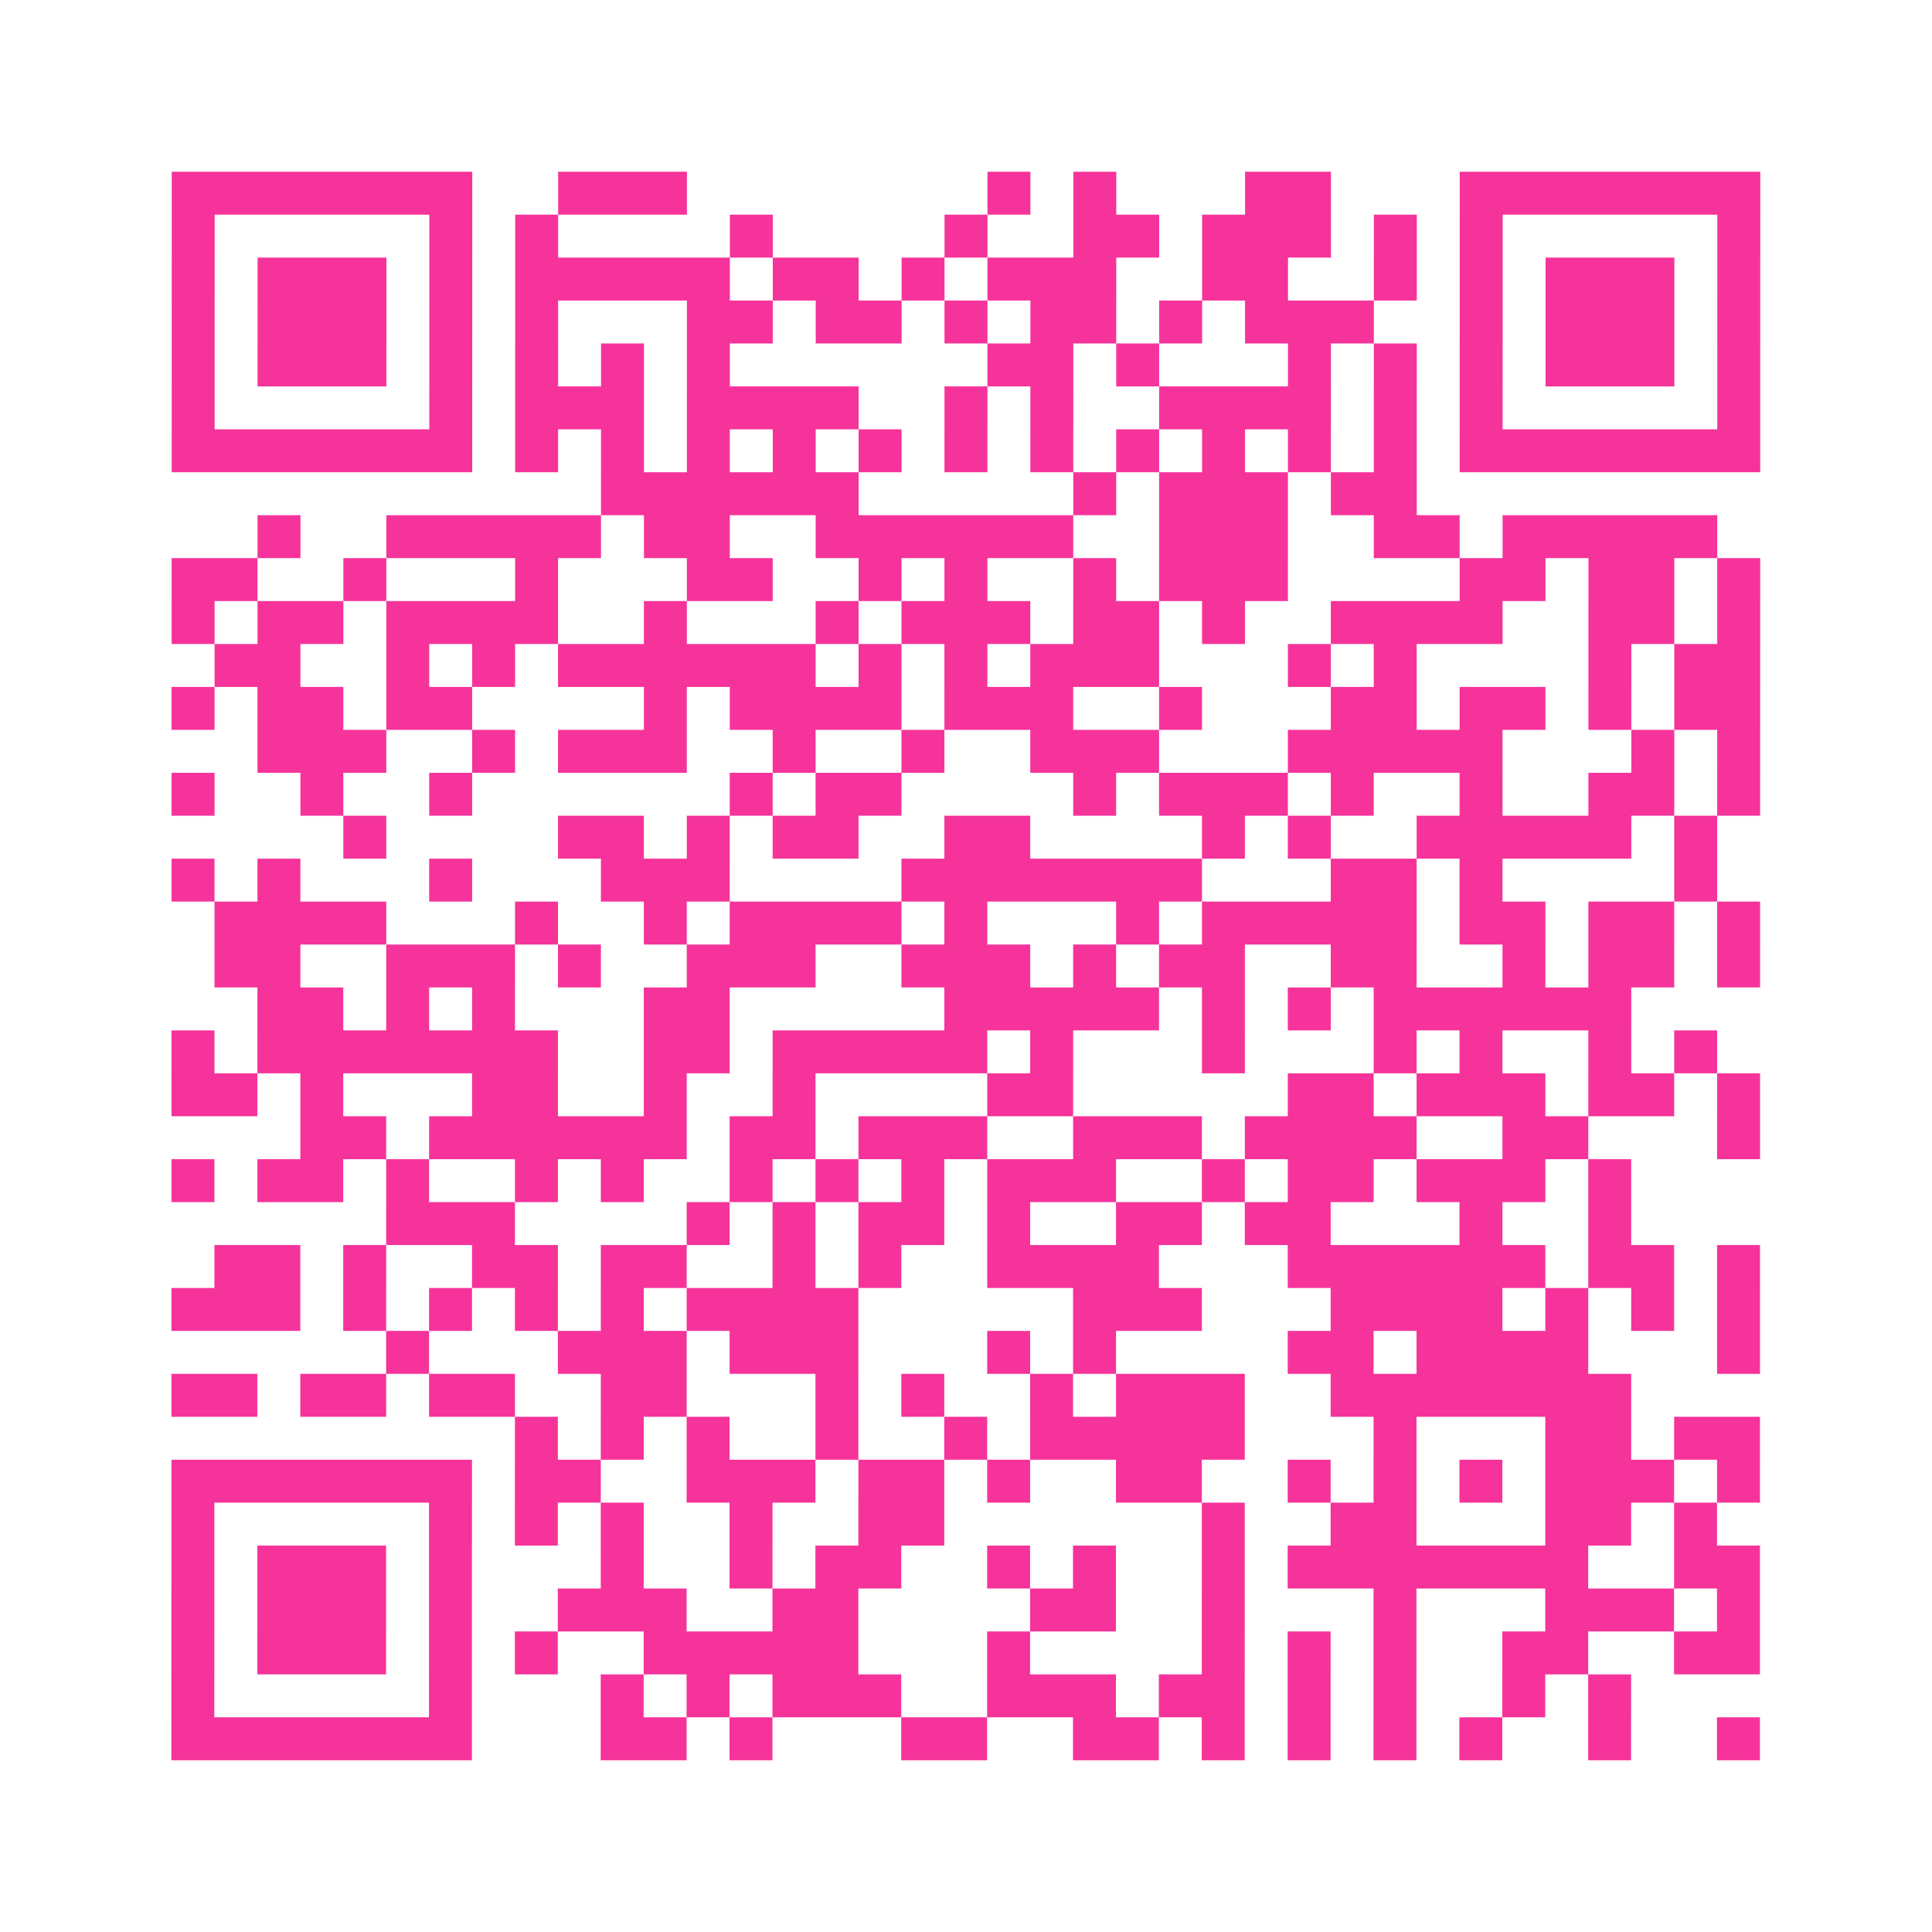 <?xml version="1.0" encoding="UTF-8"?>
<svg xmlns="http://www.w3.org/2000/svg" viewBox="0 0 45 45" class="pyqrcode"><path fill="transparent" d="M0 0h45v45h-45z"/><path stroke="#f6339b" class="pyqrline" d="M4 4.5h7m2 0h3m7 0h1m1 0h1m3 0h2m3 0h7m-37 1h1m5 0h1m1 0h1m4 0h1m4 0h1m2 0h2m1 0h3m1 0h1m1 0h1m5 0h1m-37 1h1m1 0h3m1 0h1m1 0h5m1 0h2m1 0h1m1 0h3m2 0h2m2 0h1m1 0h1m1 0h3m1 0h1m-37 1h1m1 0h3m1 0h1m1 0h1m3 0h2m1 0h2m1 0h1m1 0h2m1 0h1m1 0h3m2 0h1m1 0h3m1 0h1m-37 1h1m1 0h3m1 0h1m1 0h1m1 0h1m1 0h1m6 0h2m1 0h1m3 0h1m1 0h1m1 0h1m1 0h3m1 0h1m-37 1h1m5 0h1m1 0h3m1 0h4m2 0h1m1 0h1m2 0h4m1 0h1m1 0h1m5 0h1m-37 1h7m1 0h1m1 0h1m1 0h1m1 0h1m1 0h1m1 0h1m1 0h1m1 0h1m1 0h1m1 0h1m1 0h1m1 0h7m-27 1h6m5 0h1m1 0h3m1 0h2m-27 1h1m2 0h5m1 0h2m2 0h6m2 0h3m2 0h2m1 0h5m-36 1h2m2 0h1m3 0h1m3 0h2m2 0h1m1 0h1m2 0h1m1 0h3m4 0h2m1 0h2m1 0h1m-37 1h1m1 0h2m1 0h4m2 0h1m3 0h1m1 0h3m1 0h2m1 0h1m2 0h4m2 0h2m1 0h1m-36 1h2m2 0h1m1 0h1m1 0h6m1 0h1m1 0h1m1 0h3m3 0h1m1 0h1m4 0h1m1 0h2m-37 1h1m1 0h2m1 0h2m4 0h1m1 0h4m1 0h3m2 0h1m3 0h2m1 0h2m1 0h1m1 0h2m-35 1h3m2 0h1m1 0h3m2 0h1m2 0h1m2 0h3m3 0h5m3 0h1m1 0h1m-37 1h1m2 0h1m2 0h1m6 0h1m1 0h2m4 0h1m1 0h3m1 0h1m2 0h1m2 0h2m1 0h1m-33 1h1m4 0h2m1 0h1m1 0h2m2 0h2m4 0h1m1 0h1m2 0h5m1 0h1m-36 1h1m1 0h1m3 0h1m3 0h3m4 0h7m3 0h2m1 0h1m4 0h1m-35 1h4m3 0h1m2 0h1m1 0h4m1 0h1m3 0h1m1 0h5m1 0h2m1 0h2m1 0h1m-36 1h2m2 0h3m1 0h1m2 0h3m2 0h3m1 0h1m1 0h2m2 0h2m2 0h1m1 0h2m1 0h1m-35 1h2m1 0h1m1 0h1m3 0h2m5 0h5m1 0h1m1 0h1m1 0h6m-34 1h1m1 0h7m2 0h2m1 0h5m1 0h1m3 0h1m3 0h1m1 0h1m2 0h1m1 0h1m-36 1h2m1 0h1m3 0h2m2 0h1m2 0h1m4 0h2m5 0h2m1 0h3m1 0h2m1 0h1m-34 1h2m1 0h6m1 0h2m1 0h3m2 0h3m1 0h4m2 0h2m3 0h1m-37 1h1m1 0h2m1 0h1m2 0h1m1 0h1m2 0h1m1 0h1m1 0h1m1 0h3m2 0h1m1 0h2m1 0h3m1 0h1m-29 1h3m4 0h1m1 0h1m1 0h2m1 0h1m2 0h2m1 0h2m3 0h1m2 0h1m-33 1h2m1 0h1m2 0h2m1 0h2m2 0h1m1 0h1m2 0h4m3 0h6m1 0h2m1 0h1m-37 1h3m1 0h1m1 0h1m1 0h1m1 0h1m1 0h4m5 0h3m3 0h4m1 0h1m1 0h1m1 0h1m-32 1h1m3 0h3m1 0h3m3 0h1m1 0h1m4 0h2m1 0h4m3 0h1m-37 1h2m1 0h2m1 0h2m2 0h2m3 0h1m1 0h1m2 0h1m1 0h3m2 0h7m-26 1h1m1 0h1m1 0h1m2 0h1m2 0h1m1 0h5m3 0h1m3 0h2m1 0h2m-37 1h7m1 0h2m2 0h3m1 0h2m1 0h1m2 0h2m2 0h1m1 0h1m1 0h1m1 0h3m1 0h1m-37 1h1m5 0h1m1 0h1m1 0h1m2 0h1m2 0h2m6 0h1m2 0h2m3 0h2m1 0h1m-36 1h1m1 0h3m1 0h1m3 0h1m2 0h1m1 0h2m2 0h1m1 0h1m2 0h1m1 0h7m2 0h2m-37 1h1m1 0h3m1 0h1m2 0h3m2 0h2m4 0h2m2 0h1m3 0h1m3 0h3m1 0h1m-37 1h1m1 0h3m1 0h1m1 0h1m2 0h5m3 0h1m4 0h1m1 0h1m1 0h1m2 0h2m2 0h2m-37 1h1m5 0h1m3 0h1m1 0h1m1 0h3m2 0h3m1 0h2m1 0h1m1 0h1m2 0h1m1 0h1m-34 1h7m3 0h2m1 0h1m3 0h2m2 0h2m1 0h1m1 0h1m1 0h1m1 0h1m2 0h1m2 0h1"/></svg>
